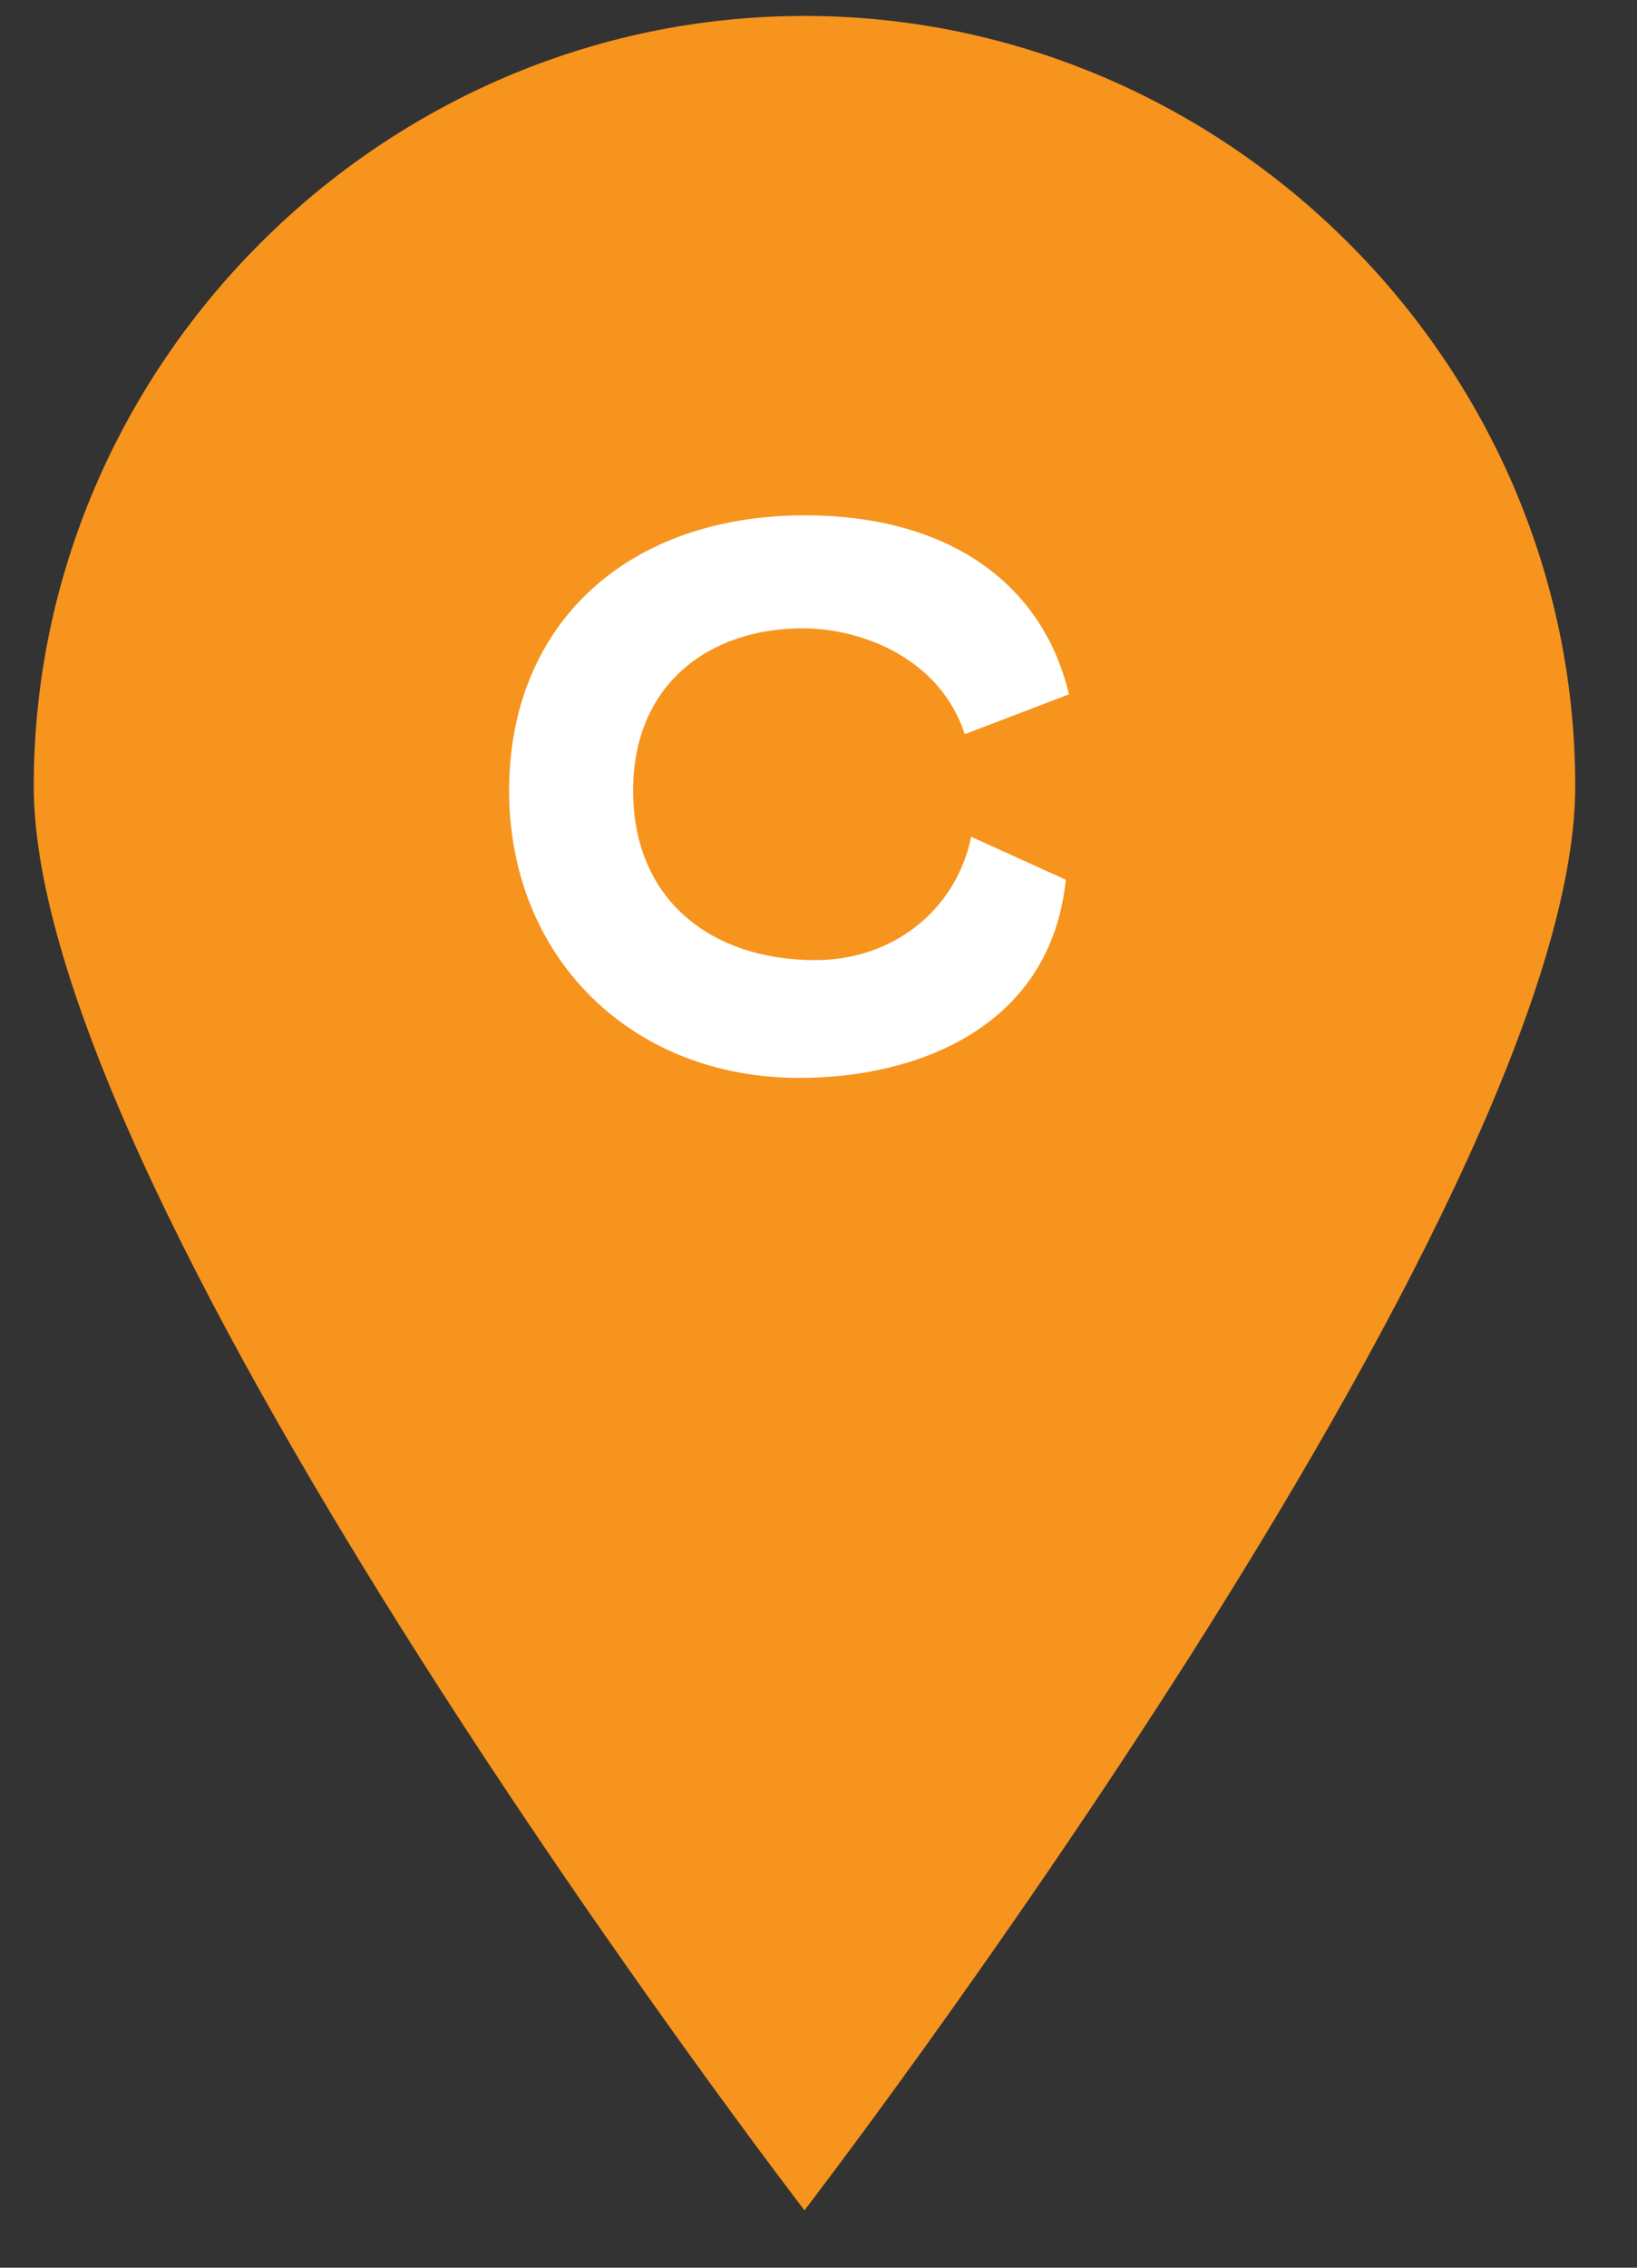 <?xml version="1.0" encoding="UTF-8"?> <svg xmlns="http://www.w3.org/2000/svg" width="26" height="36" viewBox="0 0 26 36" fill="none"><rect x="0" y="0" width="26" height="36" fill="#333333" stroke="none"/><path d="M25.019 12.479C25.019 19.178 12.777 35.089 12.777 35.089C12.777 35.089 0.536 19.178 0.536 12.479C0.536 5.78 6.07 0.253 12.777 0.253C19.485 0.253 25.019 5.78 25.019 12.479Z" fill="#F7941D"></path><path d="M15.323 11.655C14.932 10.455 13.694 9.975 12.747 9.975C11.281 9.975 10.056 10.846 10.056 12.552C10.056 14.295 11.307 15.242 12.949 15.242C14.187 15.242 15.185 14.446 15.425 13.284L16.928 13.966C16.688 16.303 14.578 17.112 12.696 17.112C10.006 17.112 8.086 15.179 8.086 12.552C8.086 9.912 9.955 8.181 12.785 8.181C15.008 8.181 16.549 9.217 16.978 11.023L15.323 11.655Z" fill="white"></path></svg> 